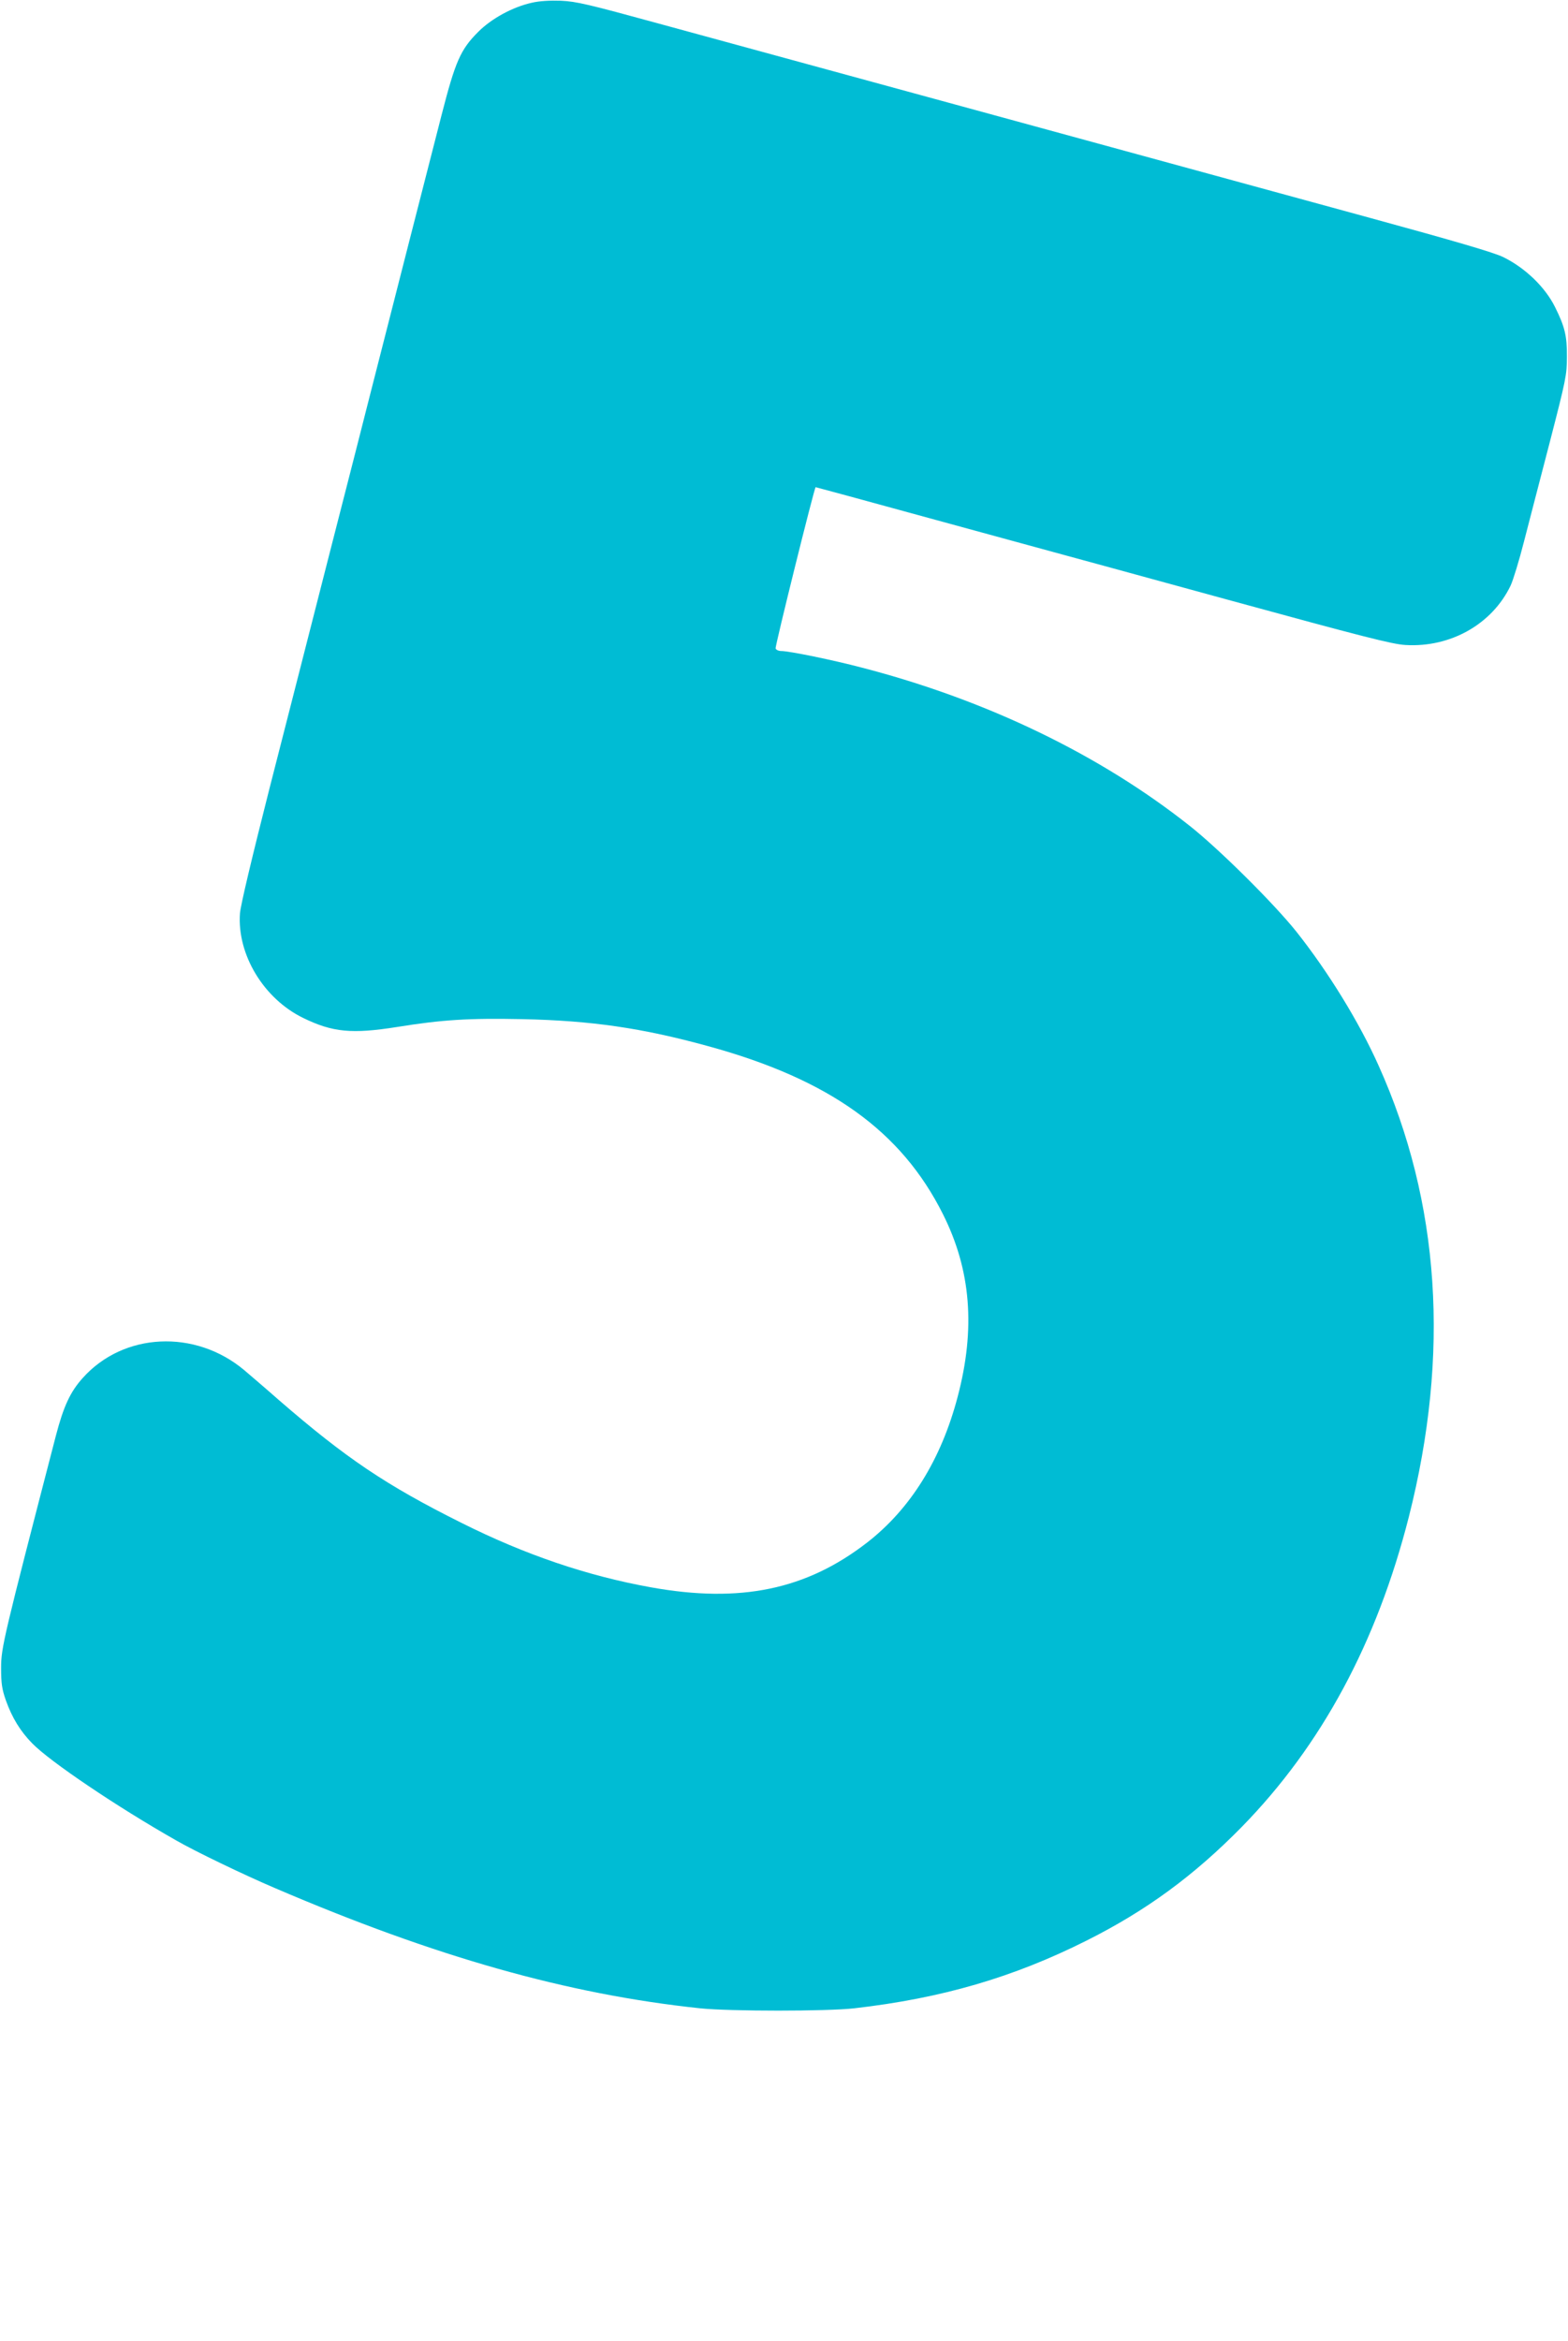 <?xml version="1.0" standalone="no"?>
<!DOCTYPE svg PUBLIC "-//W3C//DTD SVG 20010904//EN"
 "http://www.w3.org/TR/2001/REC-SVG-20010904/DTD/svg10.dtd">
<svg version="1.0" xmlns="http://www.w3.org/2000/svg"
 width="858pt" height="1280pt" viewBox="0 0 858 1280"
 preserveAspectRatio="xMidYMid meet">
<g transform="translate(0,1280) scale(0.1,-0.1)"
fill="#00bcd4" stroke="none">
<path d="M2910 12785 c-104 -23 -220 -86 -293 -159 -97 -97 -125 -160 -201
-456 -67 -260 -275 -1074 -385 -1505 -33 -132 -137 -537 -230 -900 -93 -363
-239 -937 -326 -1275 -97 -382 -159 -642 -162 -685 -16 -225 130 -467 347
-572 160 -78 266 -88 512 -49 248 40 394 49 687 43 375 -8 654 -48 1017 -148
661 -181 1056 -463 1284 -919 153 -305 179 -625 80 -999 -90 -342 -258 -612
-495 -796 -333 -258 -694 -333 -1183 -245 -350 63 -688 178 -1036 352 -415
207 -634 355 -1000 672 -76 67 -162 140 -190 164 -269 225 -661 206 -884 -44
-68 -76 -104 -154 -146 -314 -287 -1106 -300 -1160 -300 -1270 0 -88 5 -117
26 -178 34 -95 79 -169 145 -236 97 -99 461 -345 787 -530 102 -59 368 -187
539 -260 879 -377 1601 -581 2327 -658 163 -17 697 -17 845 0 479 55 869 169
1268 369 328 164 590 356 853 624 436 446 738 1007 913 1694 226 891 171 1720
-165 2467 -106 238 -277 515 -450 733 -122 153 -422 451 -584 579 -490 388
-1110 688 -1793 865 -159 42 -399 91 -442 91 -14 0 -28 6 -31 14 -4 10 211
876 219 882 1 0 279 -75 617 -168 338 -92 647 -177 685 -187 39 -10 468 -128
955 -261 735 -201 899 -243 970 -247 247 -15 475 114 576 325 14 30 47 138 73
240 27 103 90 349 142 547 88 341 93 365 93 465 1 113 -12 165 -65 271 -54
109 -163 214 -283 273 -51 25 -259 86 -731 215 -820 224 -3298 901 -3890 1062
-387 106 -451 121 -535 125 -61 2 -118 -1 -160 -11z"/>
</g>
</svg>
